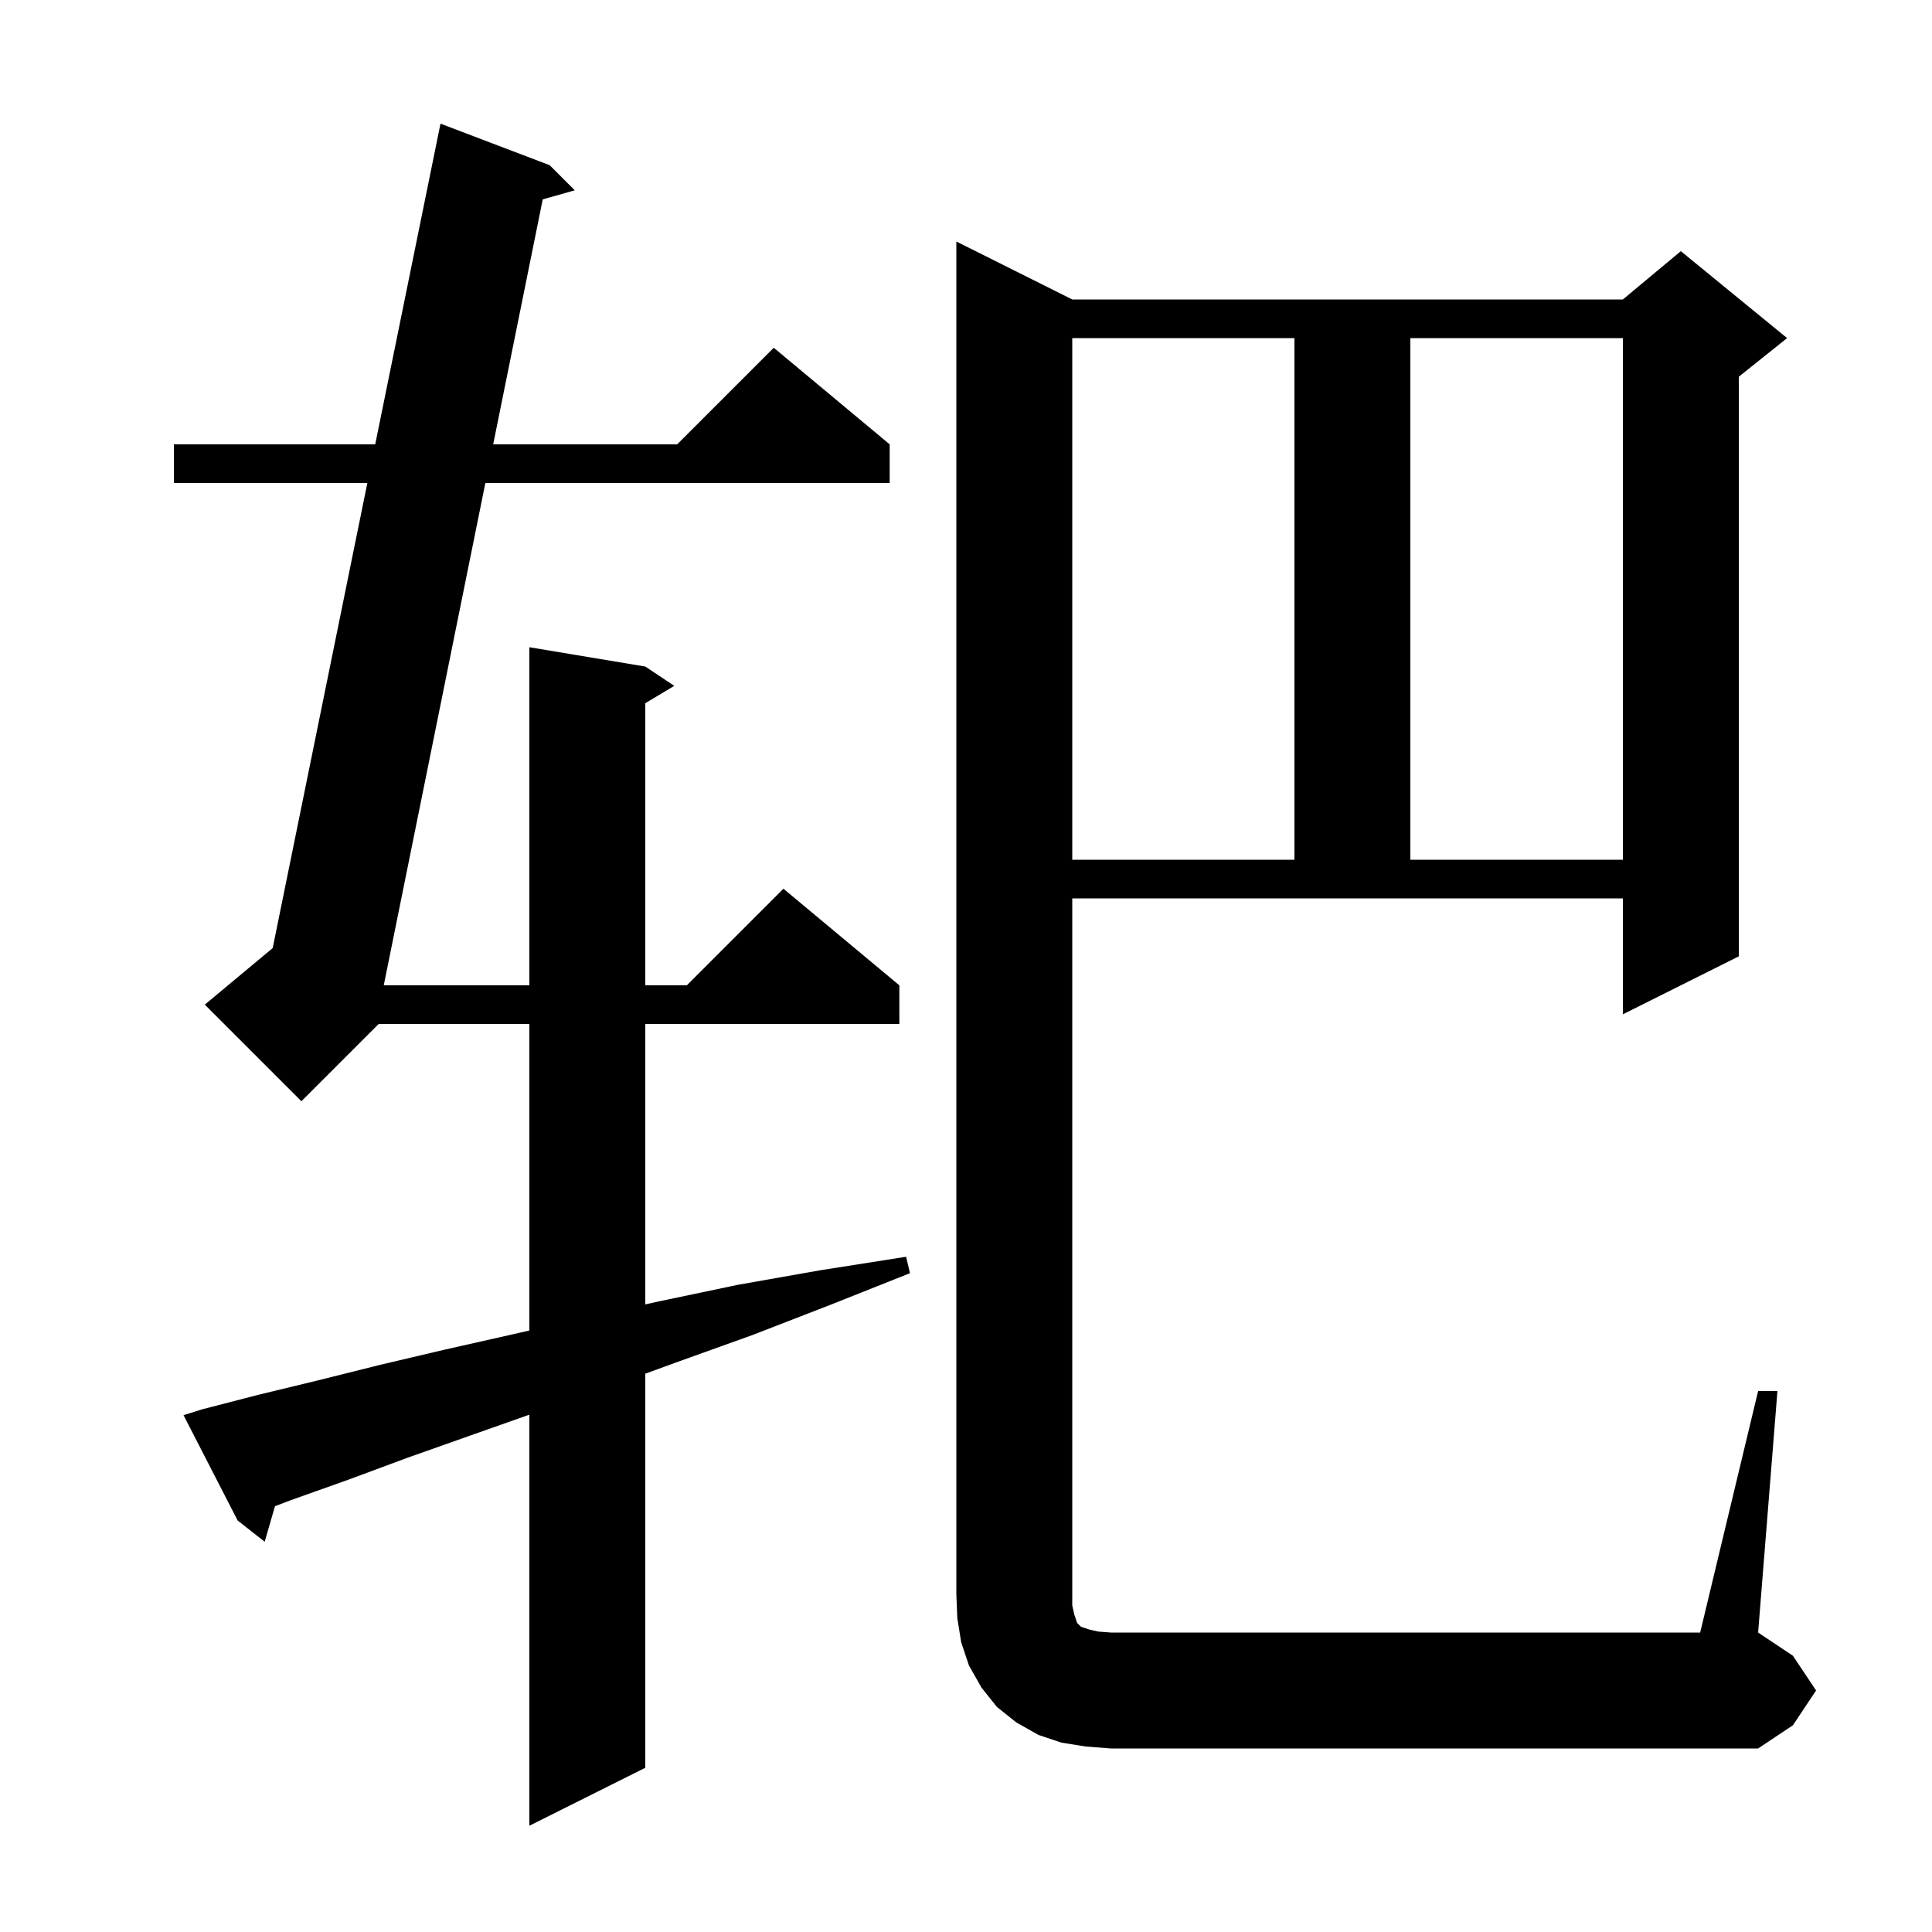 <svg xmlns="http://www.w3.org/2000/svg" xmlns:xlink="http://www.w3.org/1999/xlink" version="1.1" baseProfile="full" viewBox="0 0 200 200" width="200" height="200"><g fill="currentColor"><path d="M 20.9 145.9 L 26.7 144.4 L 32.9 142.9 L 39.3 141.3 L 46.1 139.7 L 53.2 138.1 L 54.8 137.732 L 54.8 106.0 L 39.2 106.0 L 31.2 114.0 L 21.2 104.0 L 28.229 98.143 L 38.028 50.0 L 18.0 50.0 L 18.0 46.0 L 38.842 46.0 L 45.6 12.8 L 56.9 17.1 L 59.5 19.7 L 56.184 20.638 L 51.054 46.0 L 70.1 46.0 L 80.1 36.0 L 92.1 46.0 L 92.1 50.0 L 50.245 50.0 L 39.727 102.0 L 54.8 102.0 L 54.8 67.0 L 66.8 69.0 L 69.8 71.0 L 66.8 72.8 L 66.8 102.0 L 71.1 102.0 L 81.1 92.0 L 93.1 102.0 L 93.1 106.0 L 66.8 106.0 L 66.8 135.031 L 68.3 134.7 L 76.4 133.0 L 84.9 131.5 L 93.8 130.1 L 94.2 131.8 L 85.9 135.1 L 77.9 138.2 L 70.1 141.0 L 66.8 142.204 L 66.8 183.0 L 54.8 189.0 L 54.8 146.447 L 48.7 148.6 L 42.2 150.9 L 36.0 153.2 L 30.1 155.3 L 28.465 155.924 L 27.4 159.6 L 24.6 157.4 L 19.0 146.5 Z M 112.4 180.8 L 109.9 180.4 L 107.5 179.6 L 105.2 178.3 L 103.2 176.7 L 101.6 174.7 L 100.3 172.4 L 99.5 170.0 L 99.1 167.5 L 99.0 165.0 L 99.0 25.0 L 111.0 31.0 L 168.0 31.0 L 174.0 26.0 L 185.0 35.0 L 180.0 39.0 L 180.0 99.0 L 168.0 105.0 L 168.0 93.0 L 111.0 93.0 L 111.0 166.2 L 111.2 167.1 L 111.5 168.0 L 111.9 168.4 L 112.8 168.7 L 113.7 168.9 L 115.0 169.0 L 176.0 169.0 L 182.0 144.0 L 184.0 144.0 L 182.0 169.0 L 185.6 171.4 L 188.0 175.0 L 185.6 178.6 L 182.0 181.0 L 115.0 181.0 Z M 111.0 35.0 L 111.0 89.0 L 134.0 89.0 L 134.0 35.0 Z M 146.0 35.0 L 146.0 89.0 L 168.0 89.0 L 168.0 35.0 Z "/></g></svg>